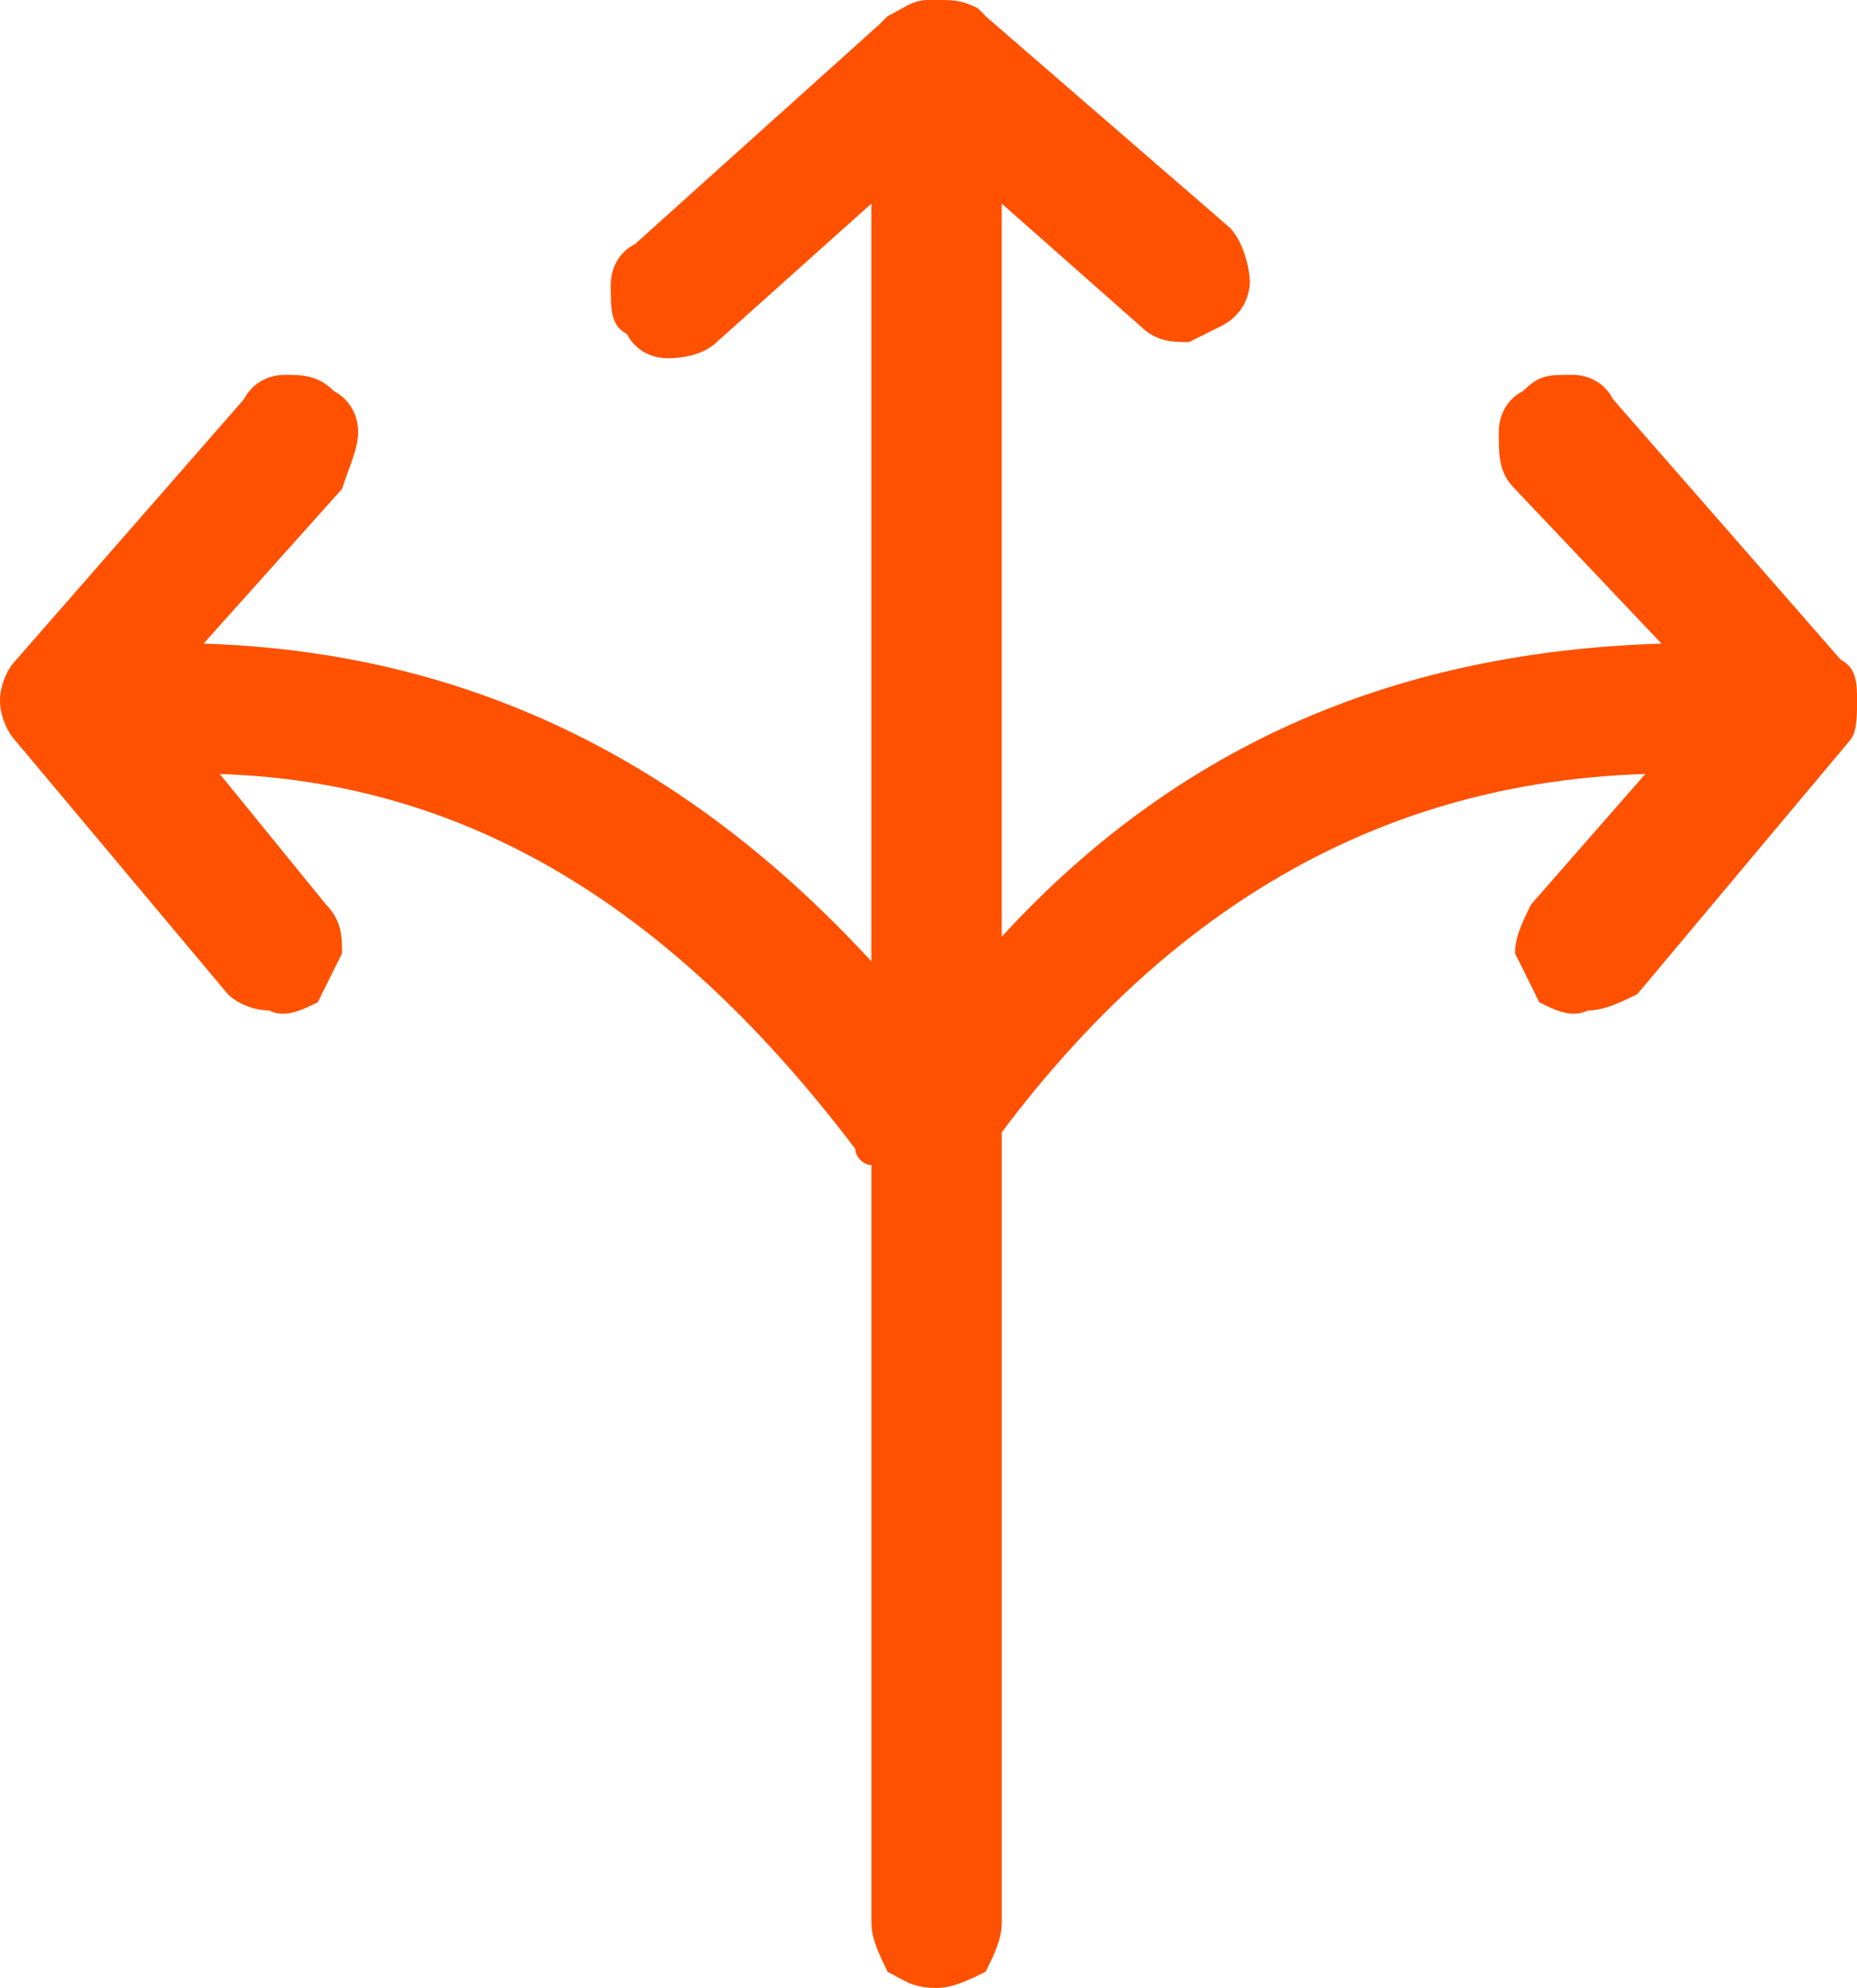 <?xml version="1.0" encoding="UTF-8"?>
<svg id="_图层_2" data-name="图层 2" xmlns="http://www.w3.org/2000/svg" viewBox="0 0 651.79 697.68">
  <defs>
    <style>
      .cls-1 {
        fill: #ff5100;
      }
    </style>
  </defs>
  <g id="_图层_1-2" data-name="图层 1">
    <path class="cls-1" d="M0,245.91c0,5.68,2.84,11.37,5.68,14.35l74.3,88.65c2.84,2.84,8.53,5.68,14.35,5.68,5.68,2.84,11.37,0,17.19-2.84,2.84-5.68,5.68-11.37,8.53-17.19,0-5.68,0-11.37-5.68-17.19l-37.22-45.74c88.65,2.84,160.11,48.59,223.04,131.55,0,2.84,2.84,5.68,5.68,5.68v265.94c0,5.68,2.84,11.37,5.68,17.19,5.68,2.84,8.53,5.68,17.19,5.68,5.68,0,11.37-2.84,17.19-5.68,2.84-5.68,5.68-11.37,5.68-17.19V397.36c60.09-79.99,134.39-122.89,225.88-125.73l-40.06,45.74c-2.84,5.68-5.68,11.37-5.68,17.19,2.84,5.68,5.68,11.37,8.53,17.19,5.68,2.84,11.37,5.68,17.19,2.84,5.68,0,11.37-2.84,17.19-5.68l74.3-88.65c2.84-2.84,2.84-8.53,2.84-14.35s0-11.37-5.68-14.35l-79.99-91.49c-2.84-5.68-8.53-8.53-14.35-8.53-8.53,0-11.37,0-17.19,5.68-5.68,2.84-8.53,8.53-8.53,14.35,0,8.53,0,14.35,5.68,20.03l51.43,54.27c-91.49,2.84-168.63,34.24-231.57,102.86V71.46l48.59,42.9c5.68,5.68,11.37,5.68,17.19,5.68,3.74-1.87,7.48-3.74,11.25-5.61,4.65-2.3,8.24-6.43,9.49-11.46,.71-2.86,.79-4.39,0-8.98-1.22-6.01-3.55-11.03-6.39-14.01L345.93,5.68l-1.16-1.27-1.69-1.58c-5.68-2.84-8.53-2.84-14.35-2.84h-2.84c-5.68,0-8.53,2.84-14.35,5.68l-2.84,2.84-85.81,77.14c-5.68,2.84-8.53,8.53-8.53,14.35,0,8.53,0,14.35,5.68,17.19,2.84,5.68,8.53,8.53,14.35,8.53,8.53,0,14.35-2.84,17.19-5.68l54.27-48.59V337.4c-65.77-71.46-142.92-108.68-234.41-111.52l48.59-54.27c2.84-8.53,5.68-14.35,5.68-20.03s-2.84-11.37-8.53-14.35c-5.68-5.68-11.37-5.68-17.19-5.68s-11.37,2.84-14.35,8.53L5.68,231.57C2.84,234.41,0,240.09,0,245.91Z"/>
  </g>
</svg>
